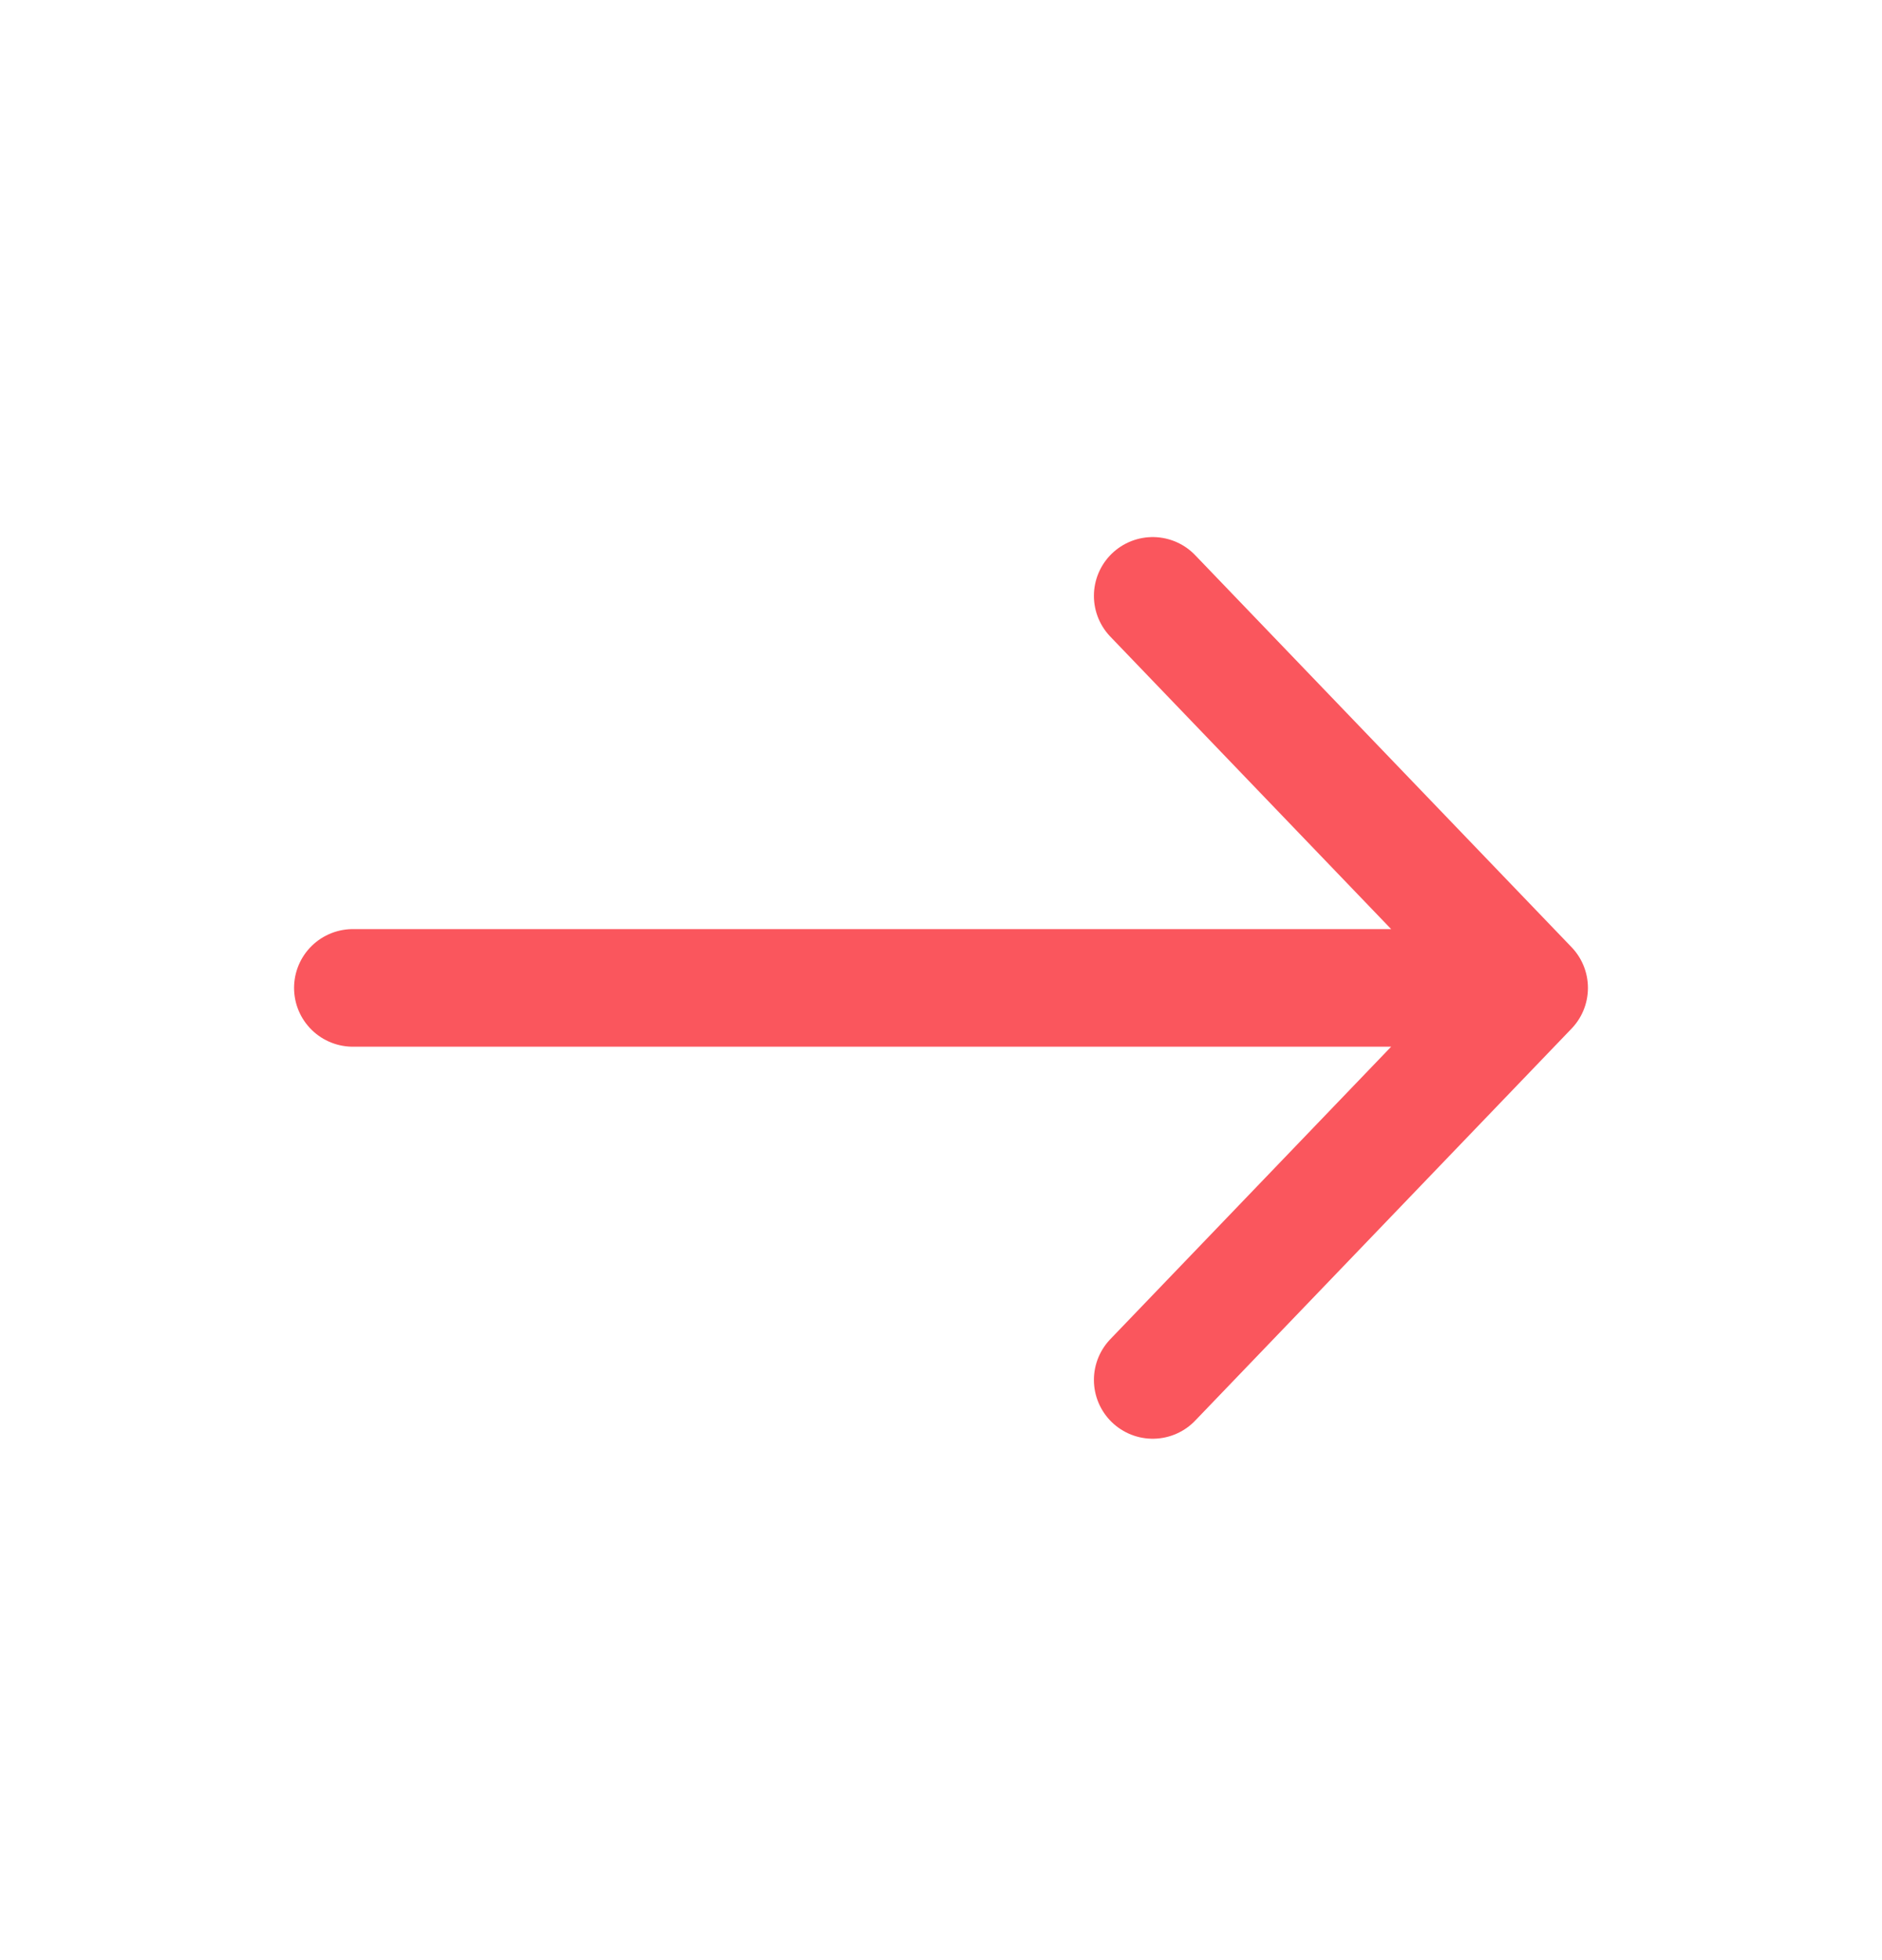 <svg width="24" height="25" viewBox="0 0 24 25" fill="none" xmlns="http://www.w3.org/2000/svg">
<path d="M14.7 7.6L19.5 12.6M14.7 17.6L19.5 12.6M19.5 12.6H4.5" stroke="#FA565D" stroke-width="1.5" stroke-linecap="round" stroke-linejoin="round"/>
</svg>
